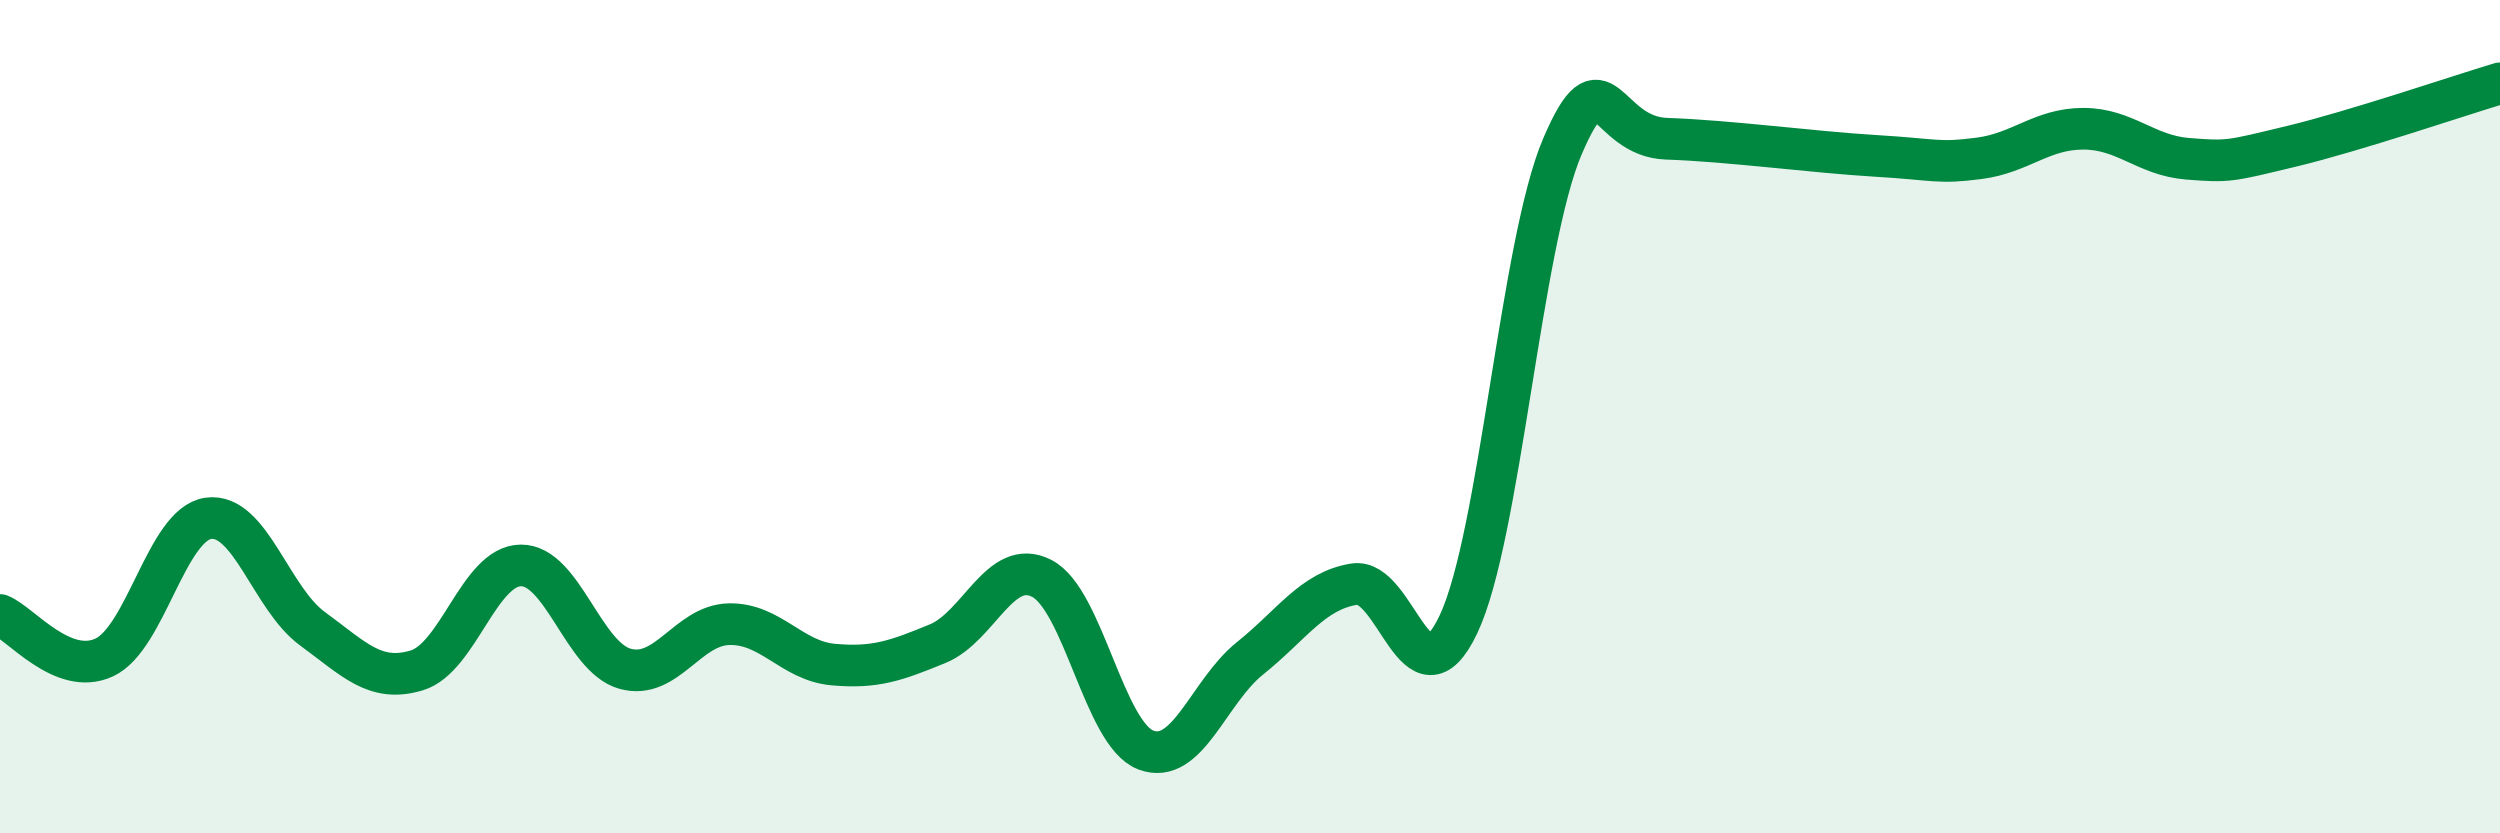 
    <svg width="60" height="20" viewBox="0 0 60 20" xmlns="http://www.w3.org/2000/svg">
      <path
        d="M 0,14.76 C 0.5,14.96 1.5,16.24 2.5,15.78 C 3.5,15.32 4,12.58 5,12.44 C 6,12.3 6.5,14.36 7.5,15.09 C 8.5,15.82 9,16.39 10,16.09 C 11,15.79 11.5,13.58 12.5,13.57 C 13.5,13.56 14,15.77 15,16.05 C 16,16.33 16.5,15 17.5,14.98 C 18.5,14.96 19,15.86 20,15.95 C 21,16.04 21.5,15.86 22.5,15.45 C 23.5,15.04 24,13.37 25,13.88 C 26,14.39 26.5,17.62 27.5,18 C 28.5,18.38 29,16.6 30,15.8 C 31,15 31.5,14.18 32.5,14.02 C 33.5,13.86 34,17.09 35,14.99 C 36,12.89 36.5,5.84 37.5,3.51 C 38.5,1.18 38.5,3.28 40,3.33 C 41.5,3.38 43.5,3.65 45,3.74 C 46.5,3.83 46.5,3.93 47.5,3.8 C 48.5,3.67 49,3.09 50,3.09 C 51,3.09 51.5,3.73 52.5,3.81 C 53.5,3.89 53.5,3.87 55,3.51 C 56.5,3.15 59,2.3 60,2L60 20L0 20Z"
        fill="#008740"
        opacity="0.1"
        stroke-linecap="round"
        stroke-linejoin="round"
      />
      <path
        d="M 0,14.76 C 0.5,14.96 1.5,16.24 2.5,15.78 C 3.5,15.32 4,12.58 5,12.44 C 6,12.3 6.5,14.36 7.5,15.09 C 8.5,15.82 9,16.39 10,16.09 C 11,15.79 11.5,13.58 12.5,13.57 C 13.5,13.56 14,15.77 15,16.05 C 16,16.33 16.5,15 17.5,14.98 C 18.5,14.96 19,15.86 20,15.95 C 21,16.04 21.5,15.86 22.5,15.45 C 23.5,15.04 24,13.37 25,13.88 C 26,14.39 26.5,17.62 27.5,18 C 28.5,18.38 29,16.6 30,15.8 C 31,15 31.5,14.18 32.5,14.02 C 33.5,13.86 34,17.09 35,14.99 C 36,12.89 36.5,5.84 37.5,3.51 C 38.5,1.18 38.5,3.28 40,3.33 C 41.5,3.38 43.5,3.65 45,3.74 C 46.5,3.83 46.5,3.93 47.5,3.8 C 48.5,3.67 49,3.09 50,3.09 C 51,3.09 51.5,3.73 52.5,3.81 C 53.5,3.89 53.5,3.87 55,3.51 C 56.5,3.15 59,2.3 60,2"
        stroke="#008740"
        stroke-width="1"
        fill="none"
        stroke-linecap="round"
        stroke-linejoin="round"
      />
    </svg>
  